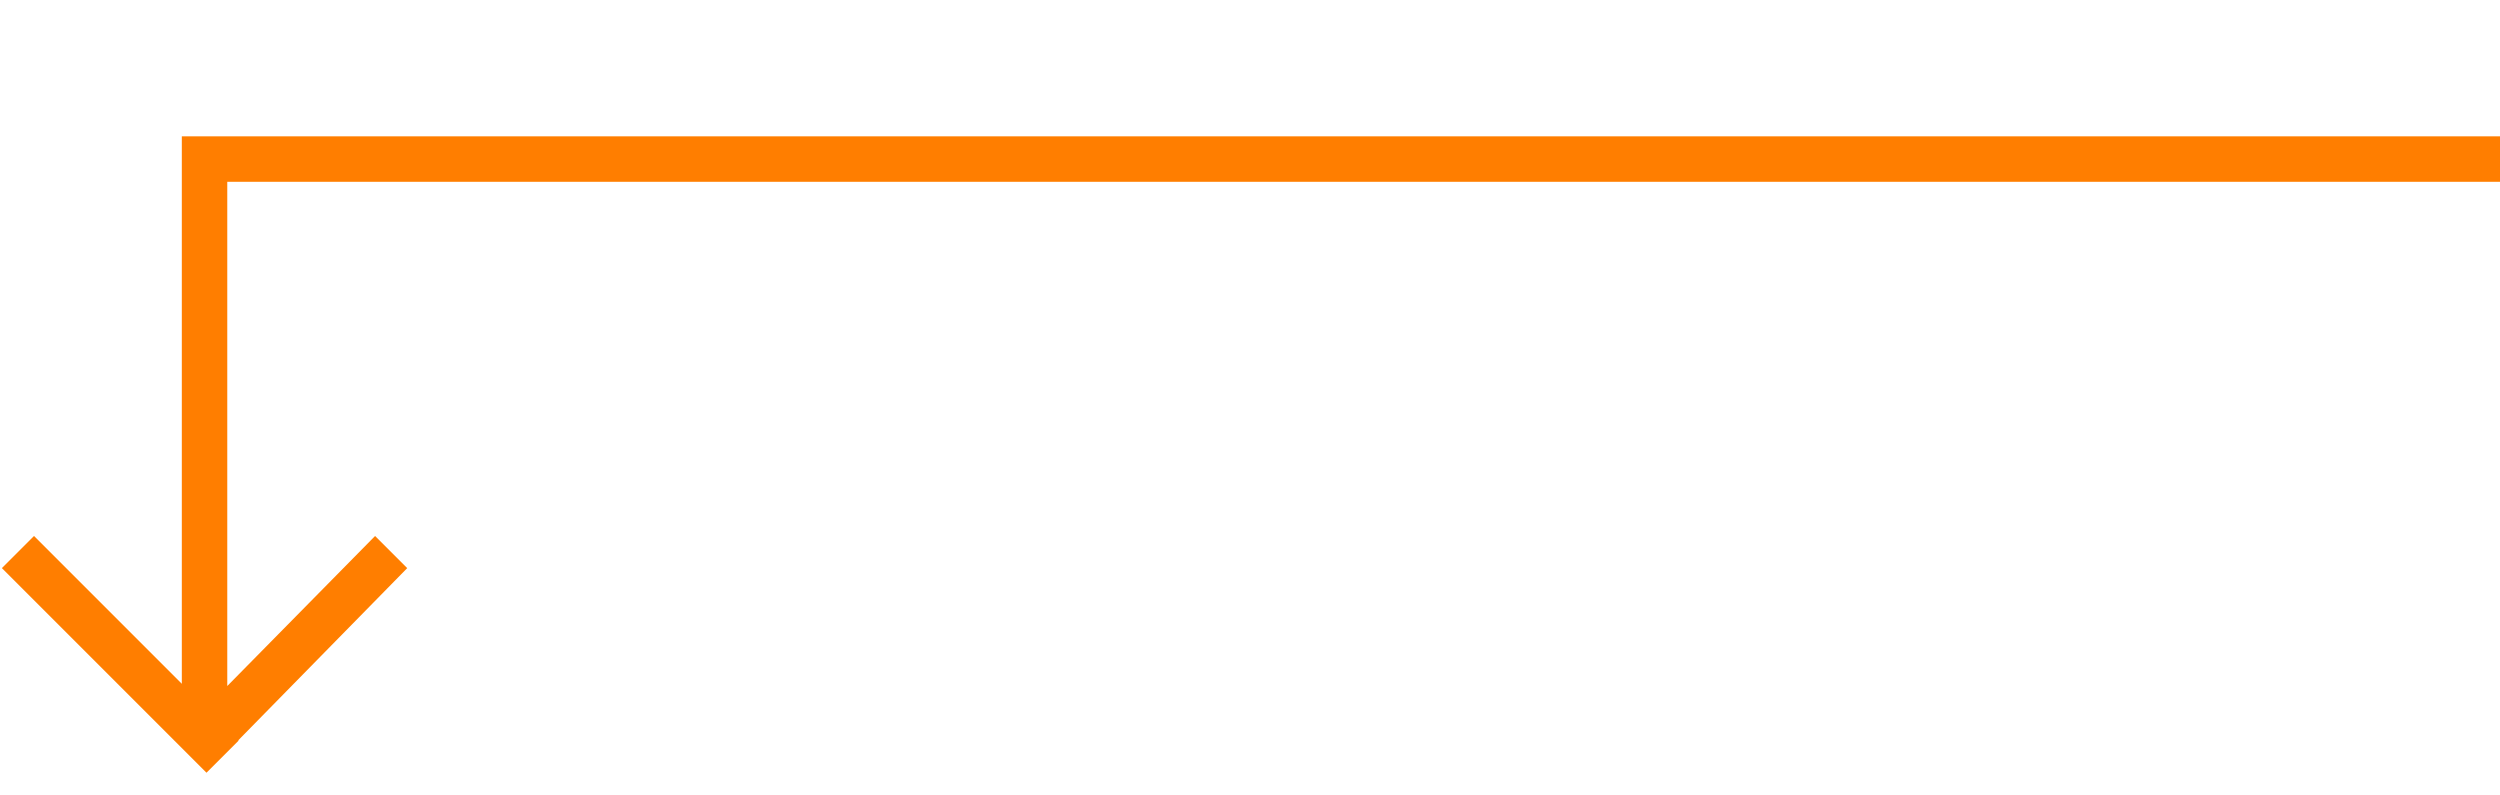 <?xml version="1.0" encoding="utf-8"?>
<!-- Generator: Adobe Illustrator 16.0.0, SVG Export Plug-In . SVG Version: 6.00 Build 0)  -->
<!DOCTYPE svg PUBLIC "-//W3C//DTD SVG 1.0//EN" "http://www.w3.org/TR/2001/REC-SVG-20010904/DTD/svg10.dtd">
<svg version="1.0" id="Layer_1" xmlns="http://www.w3.org/2000/svg" xmlns:xlink="http://www.w3.org/1999/xlink" x="0px" y="0px"
	 width="110px" height="35px" viewBox="0 0 110 35" enable-background="new 0 0 110 35" xml:space="preserve">
<polygon fill="#FF7E00" points="110,8 110,6 10,6 8,6 8,8 8,30.087 1.497,23.583 0.083,24.997 9.085,34 10.499,32.586 
	10.485,32.572 17.917,24.998 16.503,23.584 10,30.185 10,8 "/>
</svg>
